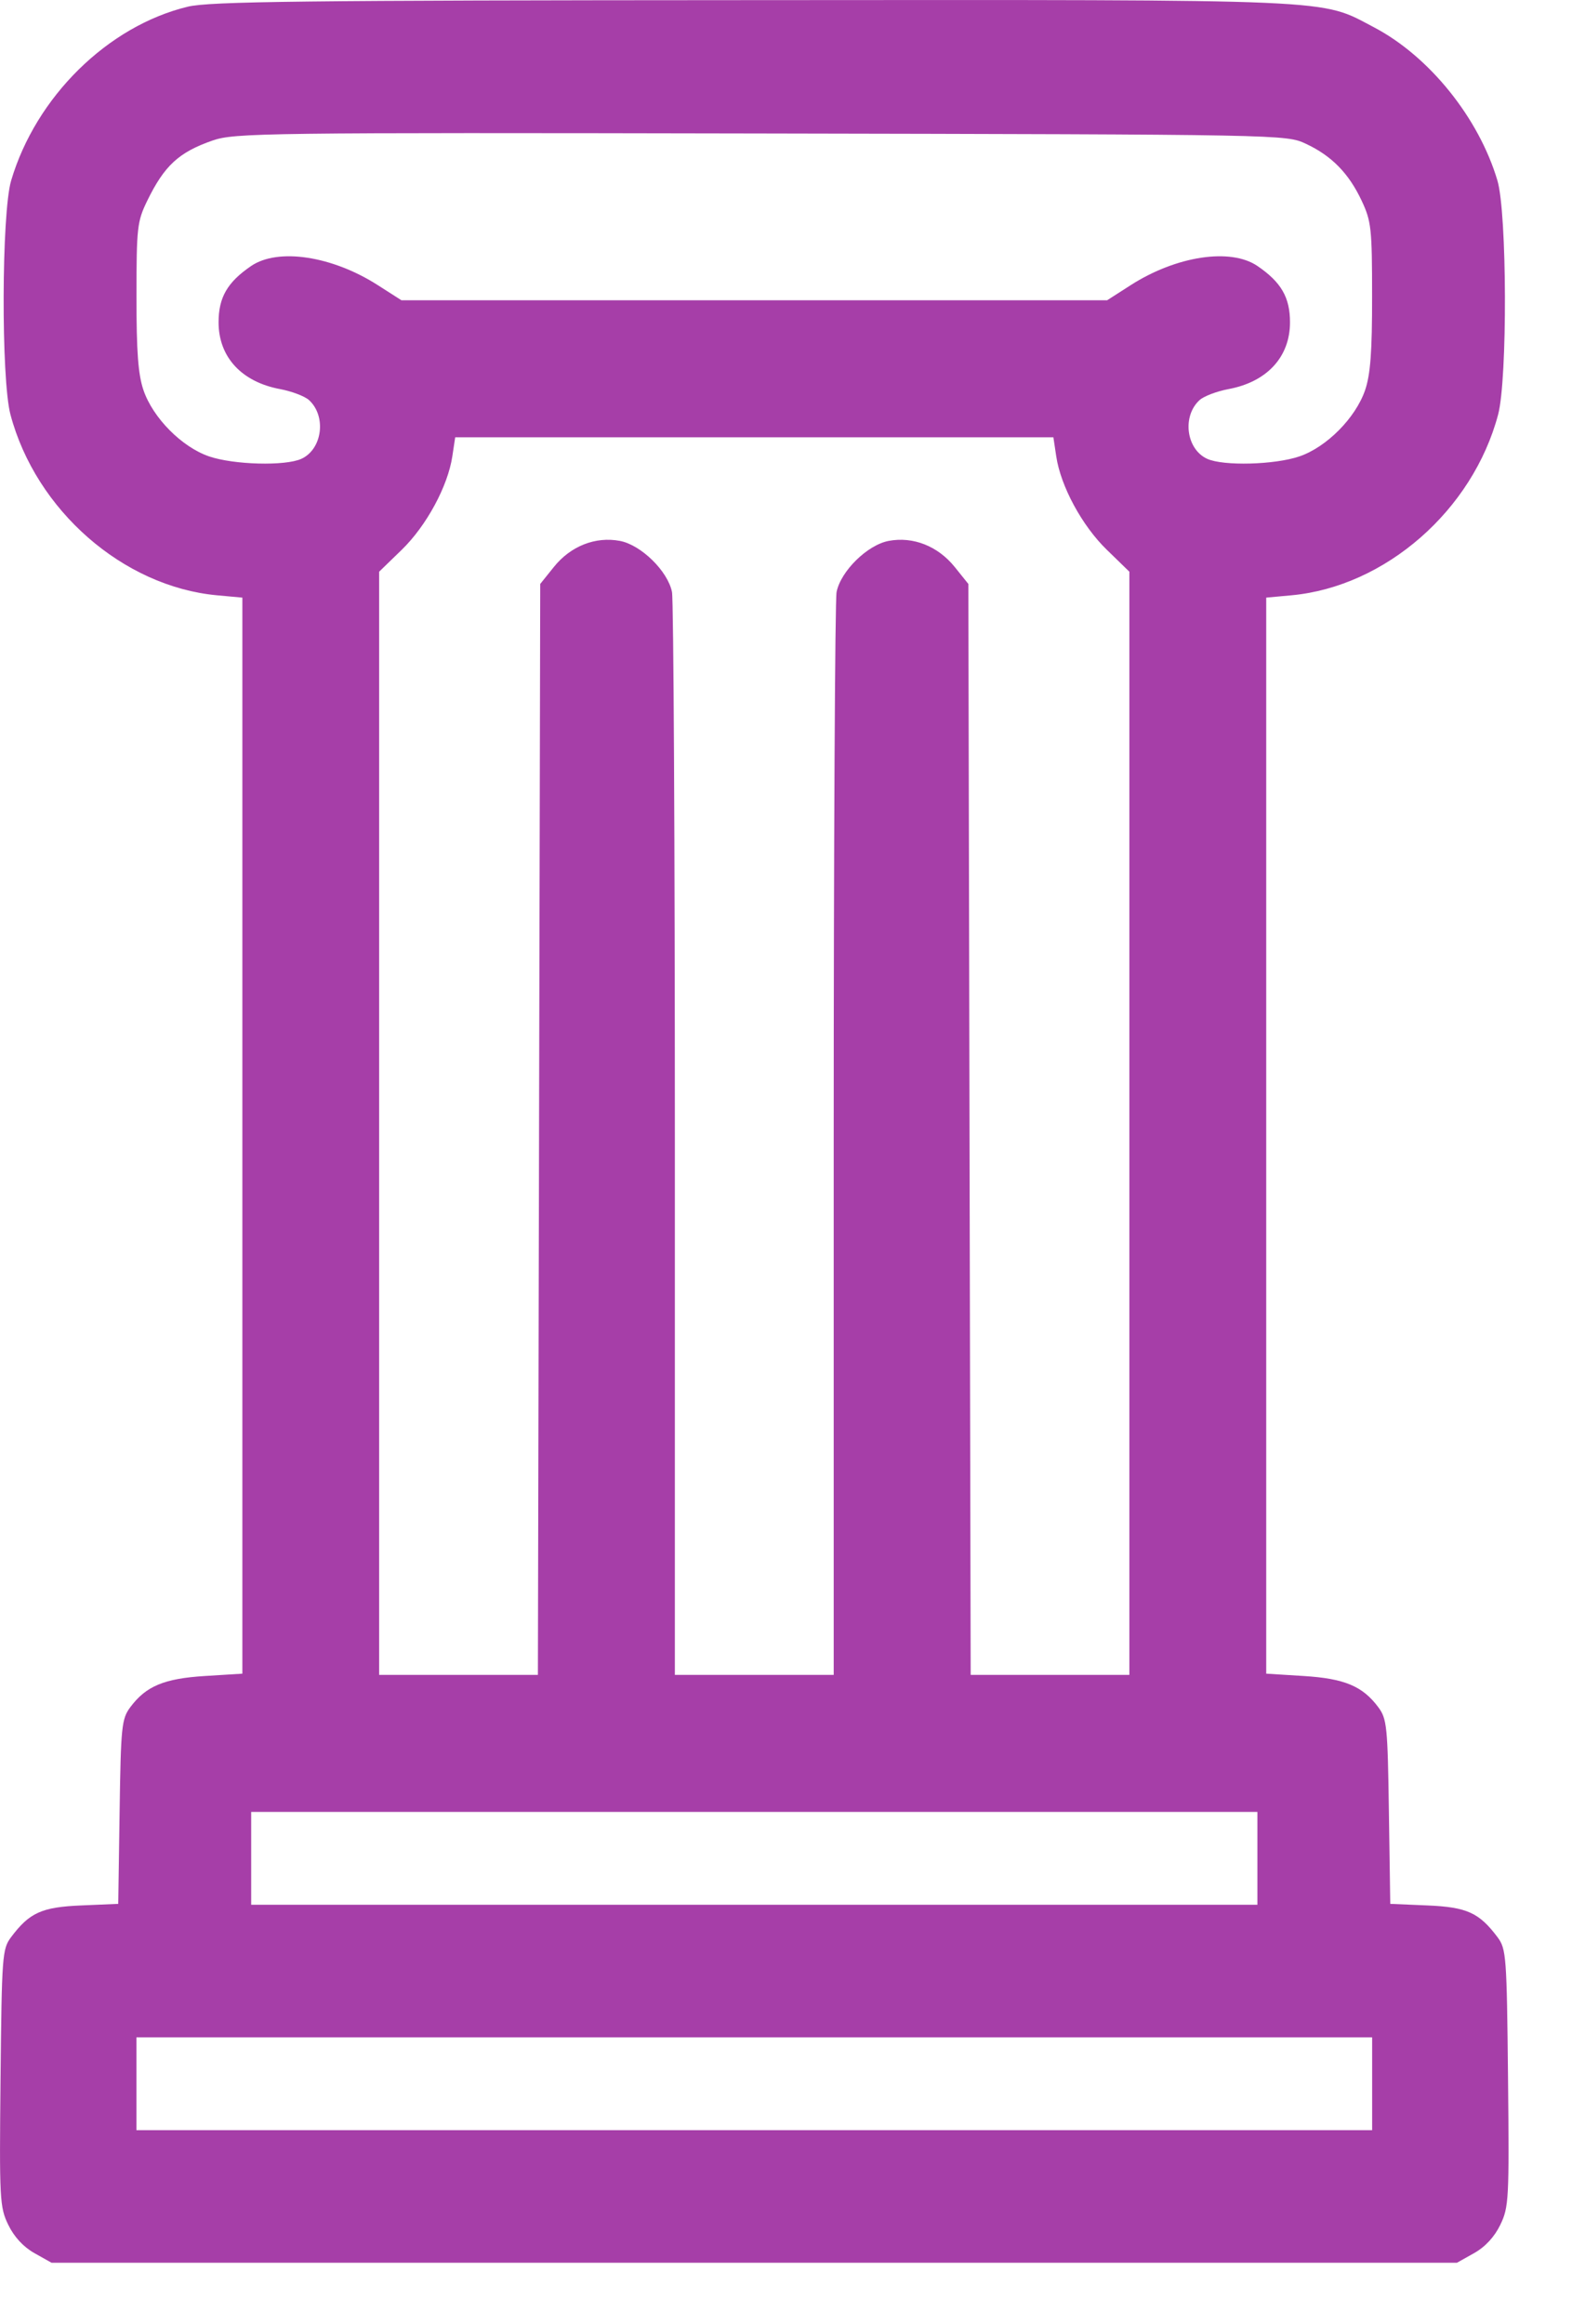 <?xml version="1.0" encoding="UTF-8"?> <svg xmlns="http://www.w3.org/2000/svg" width="23" height="34" viewBox="0 0 23 34" fill="none"><path fill-rule="evenodd" clip-rule="evenodd" d="M2.747 0.098C1.577 0.381 0.526 1.416 0.163 2.642C0.022 3.118 0.015 5.546 0.153 6.066C0.525 7.466 1.801 8.582 3.174 8.71L3.546 8.744L3.546 16.616L3.546 24.488L2.999 24.522C2.401 24.559 2.136 24.67 1.906 24.979C1.78 25.149 1.768 25.257 1.75 26.509L1.73 27.856L1.19 27.879C0.609 27.903 0.43 27.985 0.16 28.346C0.033 28.516 0.026 28.623 0.008 30.402C-0.01 32.181 -0.005 32.293 0.121 32.552C0.206 32.728 0.342 32.875 0.503 32.966L0.754 33.107H11.036H21.317L21.568 32.966C21.73 32.875 21.866 32.728 21.951 32.552C22.076 32.293 22.082 32.181 22.064 30.402C22.046 28.623 22.038 28.516 21.912 28.346C21.642 27.985 21.462 27.903 20.882 27.879L20.341 27.856L20.321 26.509C20.303 25.257 20.292 25.149 20.166 24.979C19.936 24.67 19.67 24.559 19.073 24.522L18.526 24.488V16.616V8.744L18.897 8.71C20.27 8.582 21.547 7.466 21.919 6.066C22.057 5.546 22.05 3.118 21.909 2.642C21.637 1.725 20.912 0.824 20.102 0.399C19.304 -0.02 19.683 -0.003 11.004 0.002C4.431 0.005 3.063 0.021 2.747 0.098ZM3.11 2.056C2.616 2.228 2.405 2.423 2.154 2.938C2.007 3.24 1.997 3.33 1.997 4.333C1.996 5.146 2.021 5.478 2.099 5.708C2.237 6.114 2.661 6.542 3.06 6.678C3.421 6.801 4.174 6.821 4.41 6.713C4.717 6.572 4.779 6.088 4.52 5.853C4.458 5.797 4.268 5.725 4.098 5.693C3.534 5.588 3.198 5.223 3.198 4.716C3.198 4.351 3.327 4.129 3.674 3.892C4.067 3.624 4.86 3.744 5.529 4.173L5.873 4.393L11.036 4.393H16.199L16.542 4.173C17.211 3.744 18.005 3.624 18.398 3.892C18.745 4.129 18.874 4.351 18.874 4.716C18.874 5.223 18.537 5.588 17.974 5.693C17.803 5.725 17.614 5.797 17.552 5.853C17.293 6.088 17.354 6.572 17.662 6.713C17.898 6.821 18.651 6.801 19.011 6.678C19.41 6.542 19.834 6.114 19.973 5.708C20.051 5.478 20.076 5.146 20.075 4.333C20.075 3.344 20.063 3.236 19.923 2.938C19.735 2.537 19.484 2.28 19.107 2.104C18.817 1.968 18.792 1.968 11.133 1.953C3.843 1.939 3.431 1.945 3.11 2.056ZM6.618 6.677C6.552 7.115 6.239 7.693 5.878 8.044L5.547 8.365V16.436L5.547 24.506H6.709H7.87L7.887 16.525L7.904 8.544L8.104 8.295C8.349 7.99 8.711 7.847 9.069 7.914C9.379 7.972 9.771 8.356 9.832 8.662C9.855 8.777 9.874 12.389 9.874 16.689V24.506H11.036H12.198V16.689C12.198 12.389 12.217 8.777 12.24 8.662C12.301 8.356 12.692 7.972 13.003 7.914C13.36 7.847 13.722 7.99 13.968 8.295L14.168 8.544L14.185 16.525L14.202 24.506H15.363H16.524V16.436V8.365L16.194 8.044C15.832 7.693 15.519 7.115 15.454 6.677L15.412 6.398H11.036L6.66 6.398L6.618 6.677ZM3.675 27.19V27.869H11.036H18.397V27.19V26.511H11.036H3.675V27.19ZM1.996 30.488V31.167H11.036H20.076V30.488V29.809H11.036H1.996L1.996 30.488Z" fill="#A63EA8"></path></svg> 